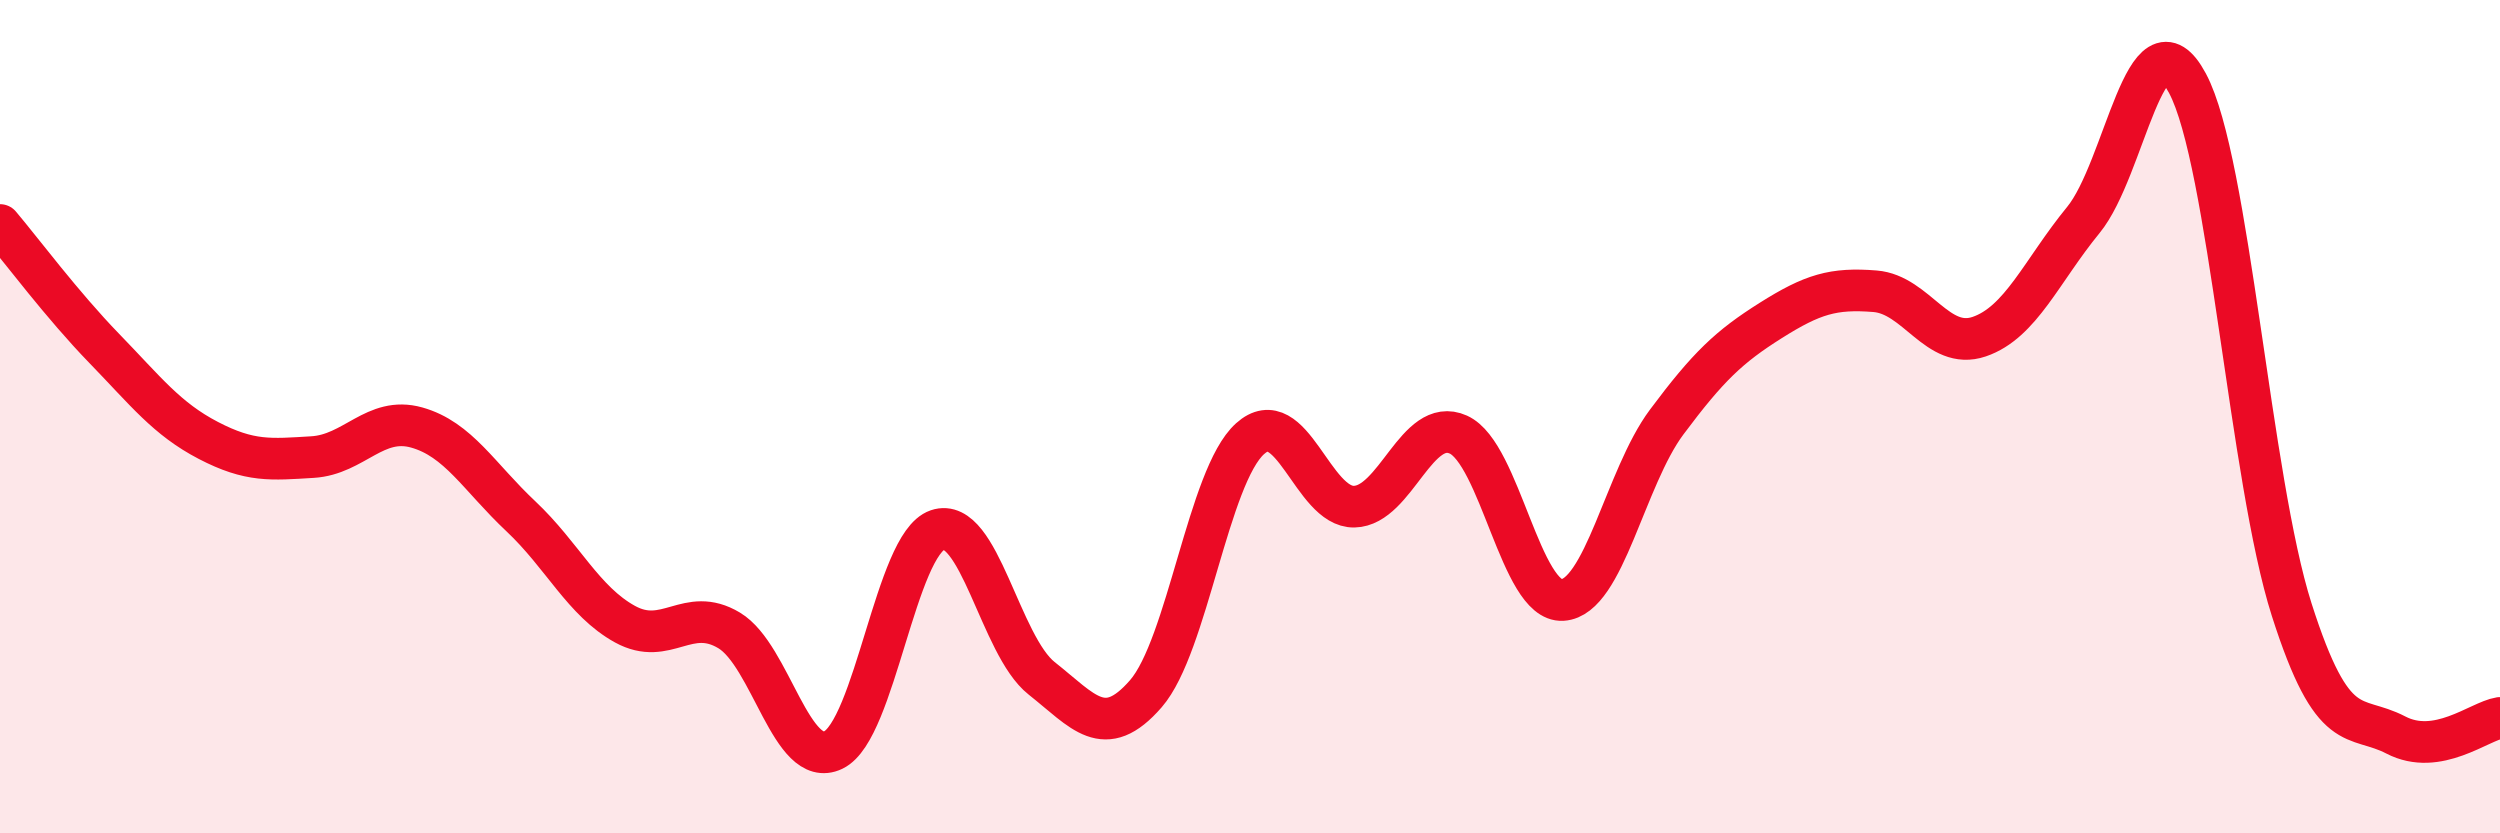 
    <svg width="60" height="20" viewBox="0 0 60 20" xmlns="http://www.w3.org/2000/svg">
      <path
        d="M 0,5.4 C 0.5,5.99 1.5,7.33 2.5,8.36 C 3.5,9.39 4,10.05 5,10.57 C 6,11.09 6.5,11.03 7.5,10.97 C 8.5,10.91 9,9.98 10,10.26 C 11,10.54 11.5,11.45 12.5,12.39 C 13.5,13.33 14,14.43 15,14.98 C 16,15.53 16.5,14.53 17.5,15.13 C 18.5,15.73 19,18.48 20,18 C 21,17.52 21.5,13.06 22.5,12.72 C 23.5,12.38 24,15.49 25,16.28 C 26,17.07 26.5,17.8 27.5,16.65 C 28.5,15.5 29,11.43 30,10.53 C 31,9.63 31.5,12.18 32.5,12.16 C 33.5,12.14 34,9.98 35,10.43 C 36,10.88 36.5,14.46 37.5,14.4 C 38.5,14.34 39,11.47 40,10.13 C 41,8.79 41.5,8.32 42.5,7.69 C 43.5,7.06 44,6.91 45,6.99 C 46,7.07 46.5,8.42 47.5,8.08 C 48.5,7.74 49,6.5 50,5.28 C 51,4.06 51.5,0.13 52.5,2 C 53.5,3.87 54,11.5 55,14.63 C 56,17.76 56.5,17.12 57.5,17.64 C 58.5,18.16 59.5,17.31 60,17.23L60 20L0 20Z"
        fill="#EB0A25"
        opacity="0.1"
        stroke-linecap="round"
        stroke-linejoin="round"
      />
      <path
        d="M 0,5.4 C 0.5,5.99 1.5,7.33 2.5,8.36 C 3.5,9.39 4,10.05 5,10.57 C 6,11.09 6.5,11.03 7.5,10.97 C 8.5,10.91 9,9.98 10,10.26 C 11,10.54 11.5,11.45 12.5,12.39 C 13.5,13.33 14,14.43 15,14.98 C 16,15.53 16.5,14.53 17.5,15.13 C 18.5,15.73 19,18.48 20,18 C 21,17.52 21.5,13.06 22.5,12.72 C 23.5,12.38 24,15.49 25,16.28 C 26,17.07 26.5,17.8 27.5,16.65 C 28.5,15.5 29,11.43 30,10.53 C 31,9.63 31.5,12.18 32.5,12.16 C 33.5,12.14 34,9.98 35,10.43 C 36,10.88 36.5,14.46 37.5,14.4 C 38.5,14.34 39,11.47 40,10.13 C 41,8.79 41.5,8.32 42.5,7.69 C 43.5,7.06 44,6.91 45,6.99 C 46,7.07 46.5,8.42 47.5,8.08 C 48.5,7.74 49,6.5 50,5.28 C 51,4.06 51.5,0.13 52.5,2 C 53.5,3.87 54,11.5 55,14.63 C 56,17.76 56.5,17.12 57.5,17.64 C 58.5,18.16 59.5,17.31 60,17.23"
        stroke="#EB0A25"
        stroke-width="1"
        fill="none"
        stroke-linecap="round"
        stroke-linejoin="round"
      />
    </svg>
  